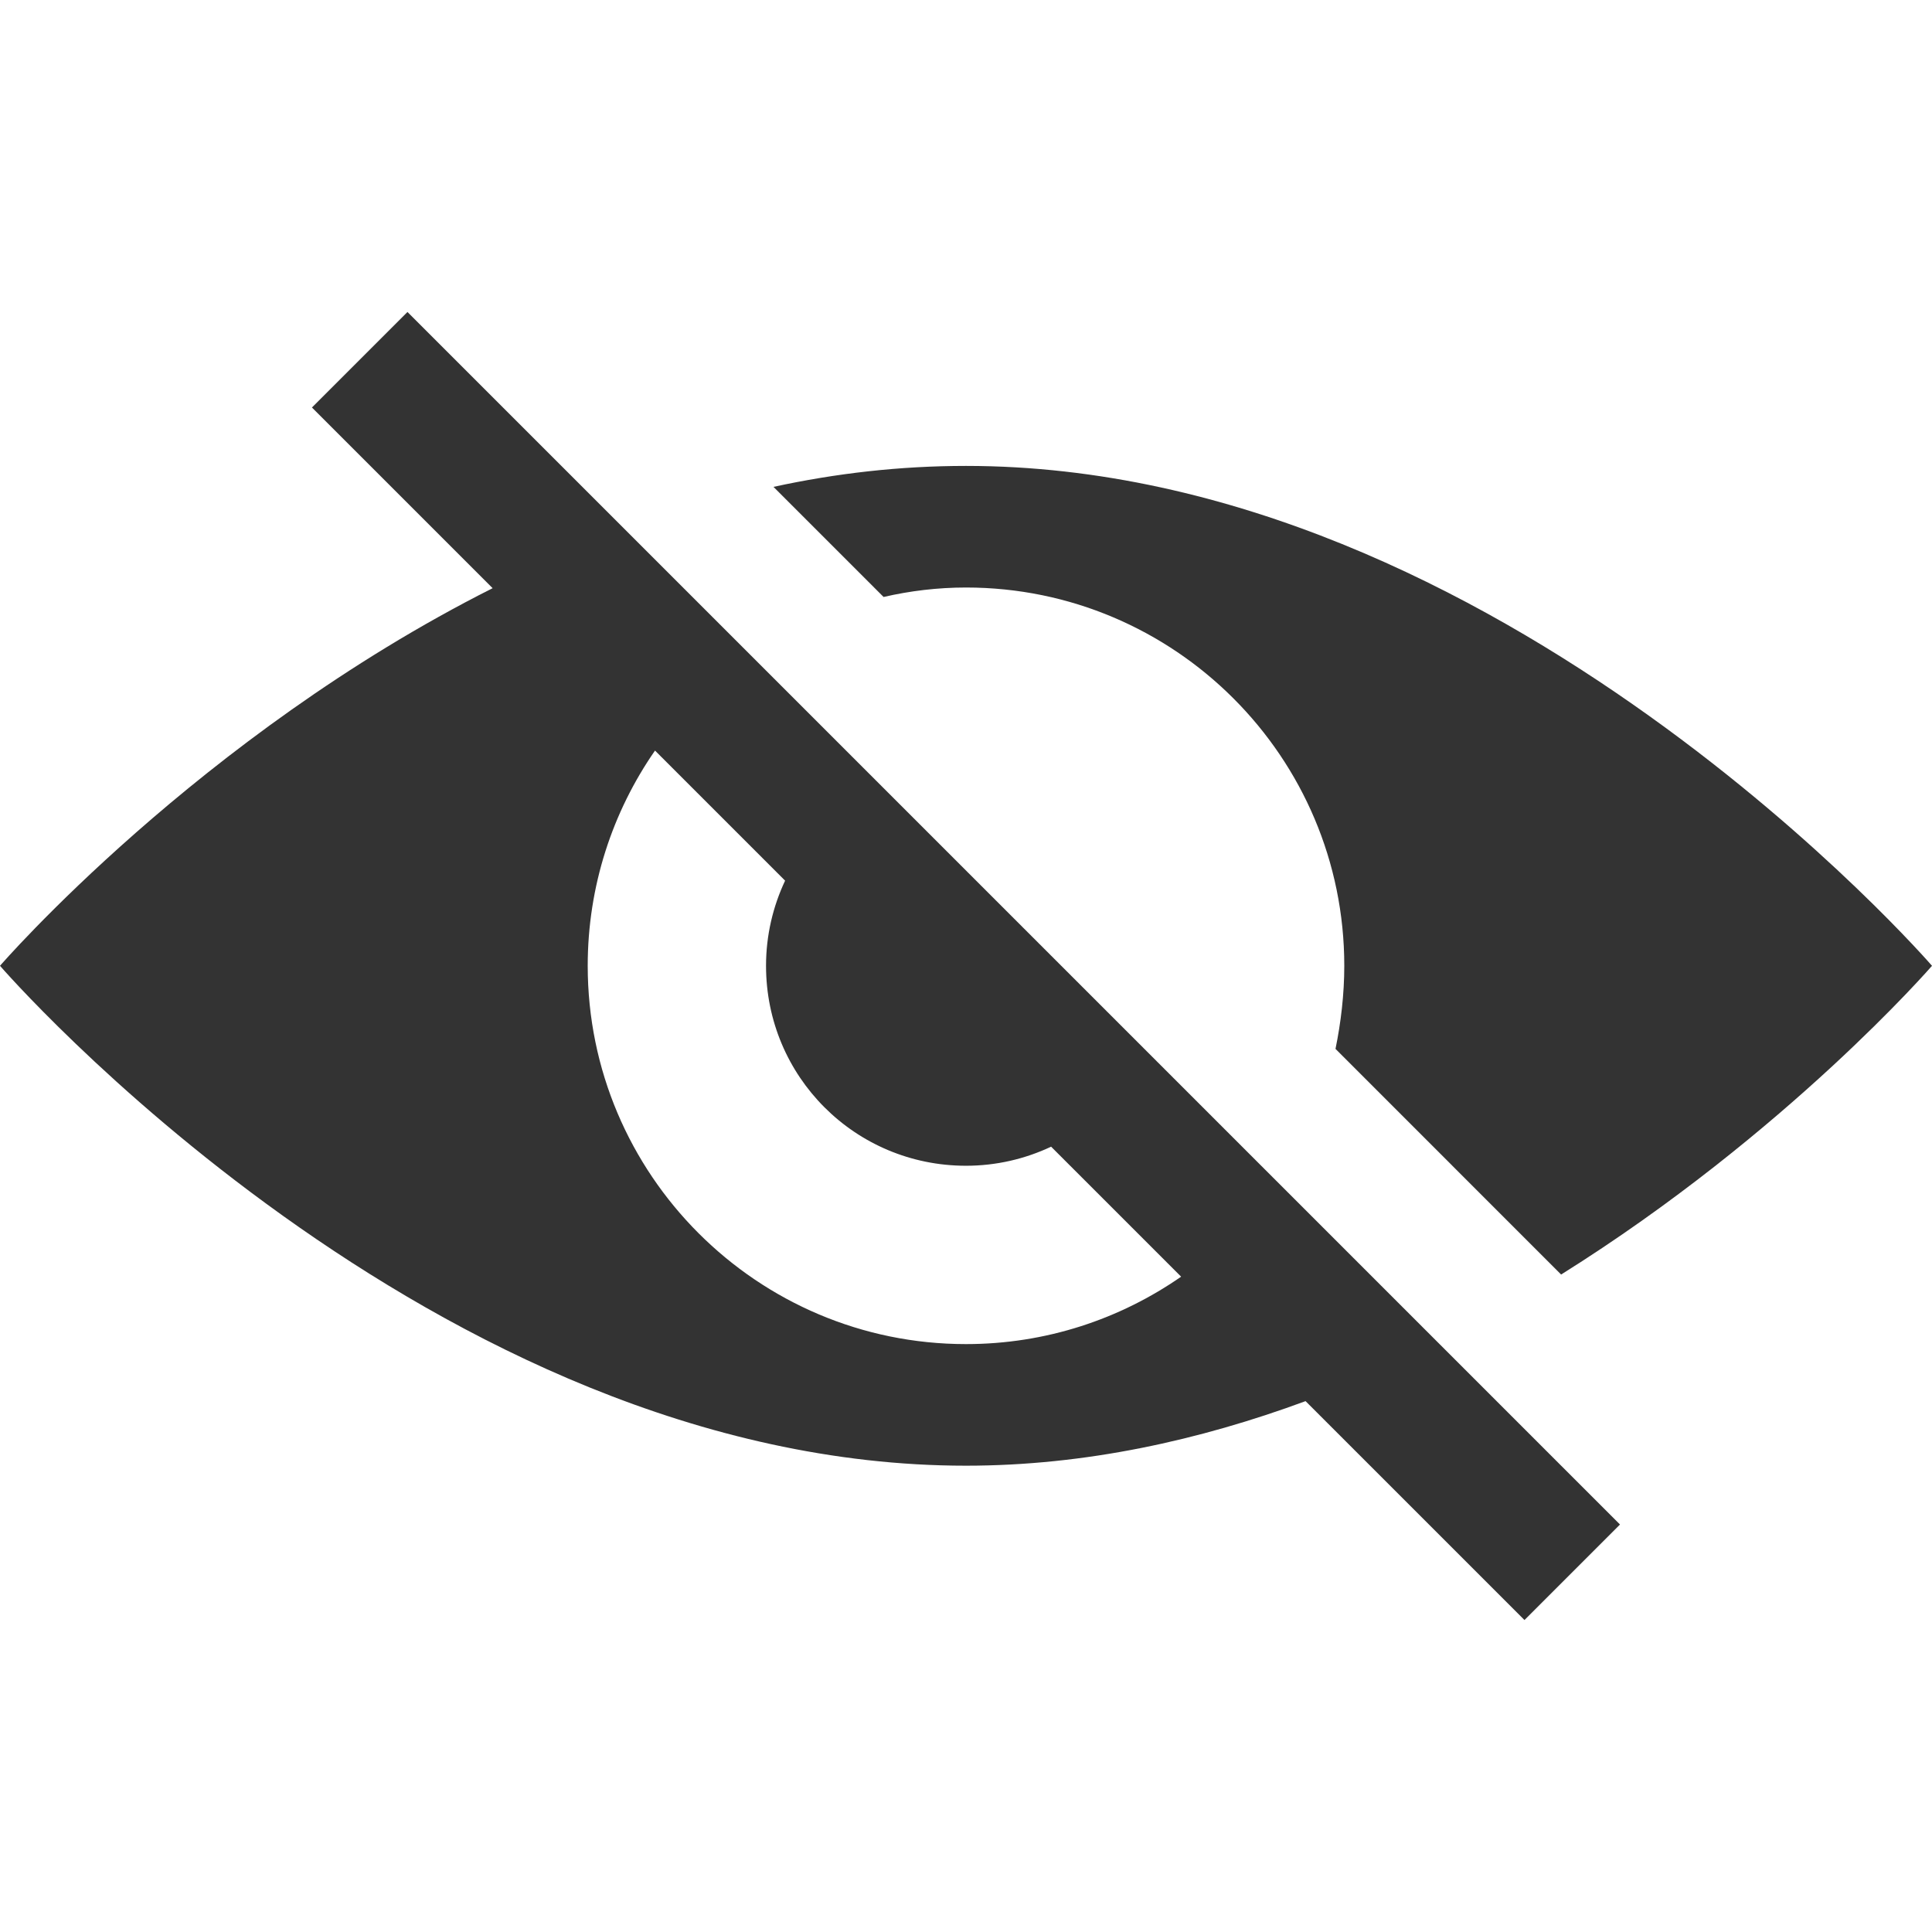 <svg xmlns="http://www.w3.org/2000/svg" xmlns:xlink="http://www.w3.org/1999/xlink" width="800" zoomAndPan="magnify" viewBox="0 0 600 600" height="800" preserveAspectRatio="xMidYMid meet" version="1.2"><defs><clipPath id="5afe587fdb"><path d="M 0 96.75 L 504 96.75 L 504 503.25 L 0 503.25 Z M 0 96.75 "/></clipPath></defs><g id="d5954f7b3d"><path style=" stroke:none;fill-rule:nonzero;fill:#333333;fill-opacity:1;" d="M 299.996 144.695 C 279.438 144.695 259.512 147 240.211 151.203 L 274.406 185.395 C 282.578 183.508 291.184 182.457 299.996 182.457 C 364.824 182.457 417.48 235.113 417.48 299.938 C 417.48 308.746 416.434 317.562 414.754 325.742 L 484.82 395.816 C 554.898 351.965 600 299.941 600 299.941 C 600 299.941 465.734 144.695 299.996 144.695 Z M 299.996 144.695 "/><g clip-rule="nonzero" clip-path="url(#5afe587fdb)"><path style=" stroke:none;fill-rule:nonzero;fill:#333333;fill-opacity:1;" d="M 96.875 126.555 L 152.988 182.668 C 61.688 228.652 0 299.938 0 299.938 C 0 299.938 134.266 455.184 299.996 455.184 C 337.098 455.184 372.609 447.25 405.453 435.133 L 473.441 503.117 L 503.105 473.453 L 126.539 96.891 Z M 299.996 417.422 C 235.176 417.422 182.52 364.766 182.52 299.938 C 182.52 275.164 190.234 252.105 203.418 233.098 L 243.82 273.5 C 240.039 281.535 237.898 290.484 237.898 299.938 C 237.898 334.344 265.594 362.035 299.996 362.035 C 309.453 362.035 318.402 359.895 326.434 356.113 L 366.805 396.484 C 347.855 409.645 324.867 417.422 299.996 417.422 Z M 299.996 417.422 "/></g></g></svg>